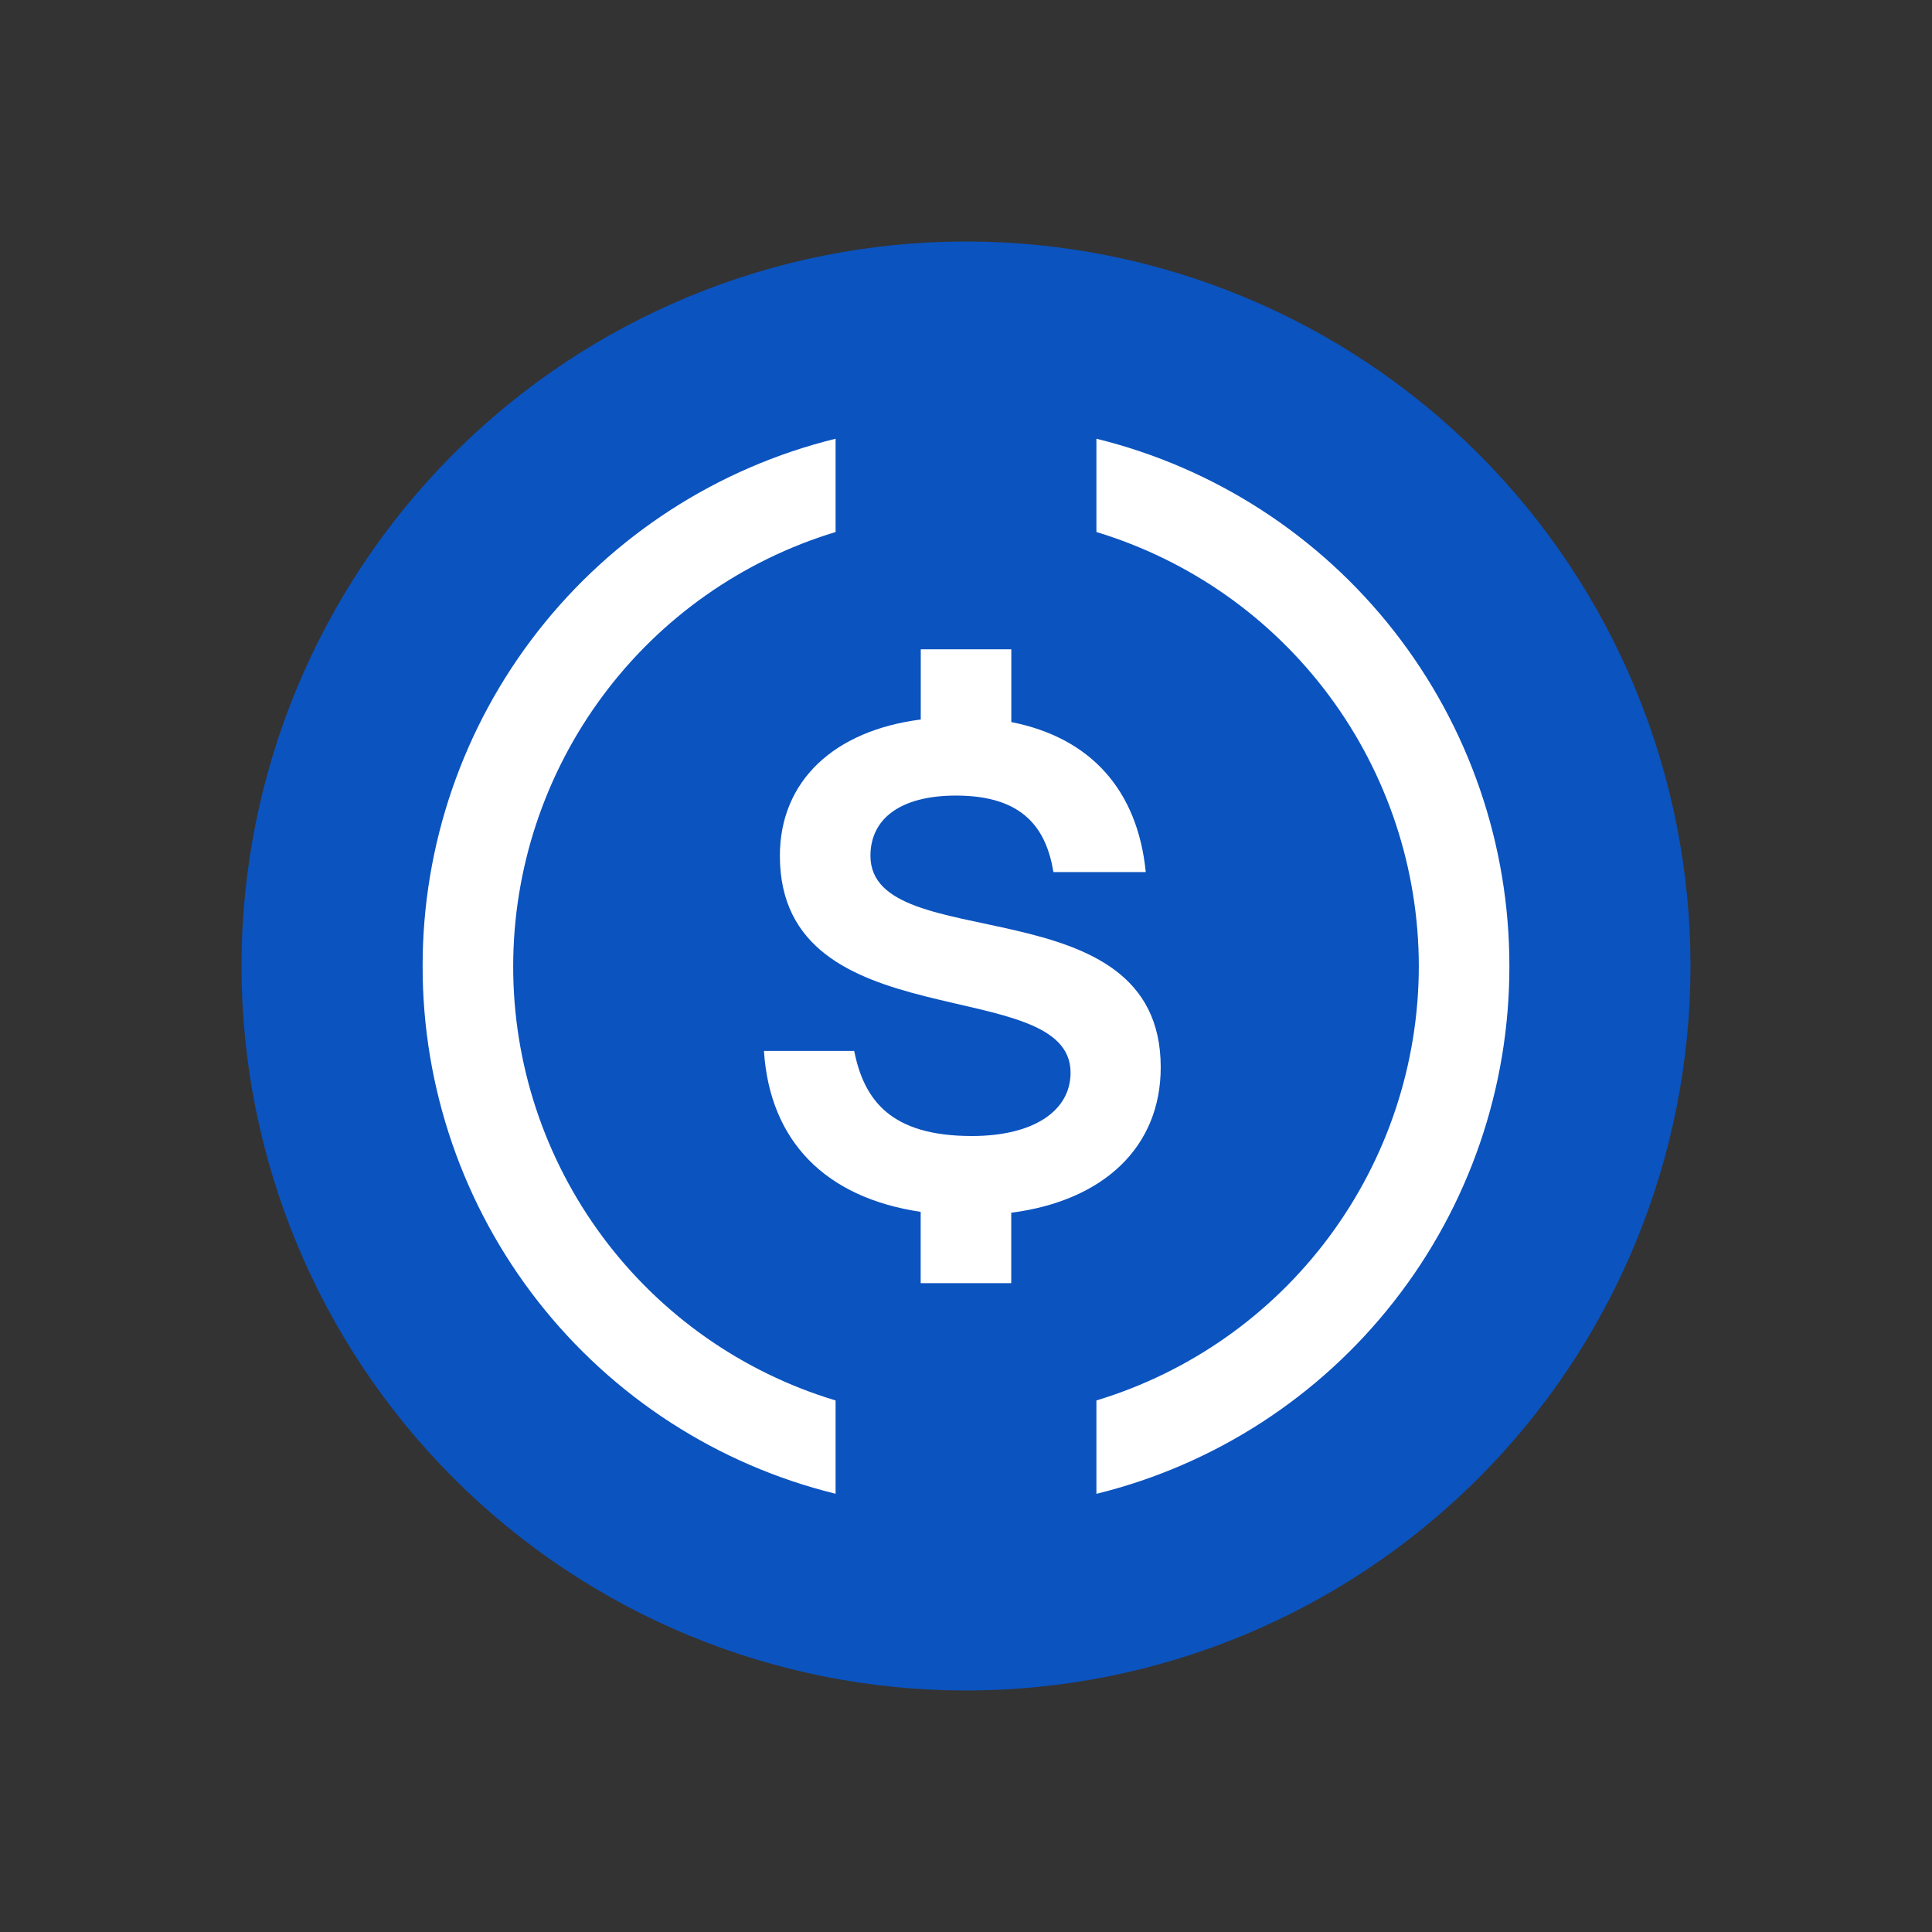 <svg width="24" height="24" viewBox="0 0 24 24" fill="none" xmlns="http://www.w3.org/2000/svg">
<rect x="0" y="0" width="24" height="24" fill="#333333" stroke="none"/>
<path d="M12 21C13.182 21 14.352 20.767 15.444 20.315C16.536 19.863 17.528 19.2 18.364 18.364C19.2 17.528 19.863 16.536 20.315 15.444C20.767 14.352 21 13.182 21 12C21 10.818 20.767 9.648 20.315 8.556C19.863 7.464 19.2 6.472 18.364 5.636C17.528 4.8 16.536 4.137 15.444 3.685C14.352 3.233 13.182 3 12 3C9.613 3 7.324 3.948 5.636 5.636C3.948 7.324 3 9.613 3 12C3 14.387 3.948 16.676 5.636 18.364C7.324 20.052 9.613 21 12 21Z" fill="#0B53BF"/>
<path d="M13.62 5.45V6.609C14.778 6.96 15.792 7.673 16.513 8.645C17.234 9.616 17.624 10.793 17.625 12.003C17.624 13.213 17.234 14.39 16.513 15.361C15.792 16.333 14.778 17.046 13.62 17.397V18.557C15.085 18.197 16.387 17.355 17.317 16.166C18.248 14.978 18.752 13.512 18.75 12.003C18.752 10.494 18.247 9.028 17.317 7.84C16.387 6.652 15.085 5.81 13.62 5.45ZM6.375 12.003C6.376 10.793 6.766 9.616 7.487 8.645C8.208 7.673 9.222 6.96 10.38 6.609V5.45C8.915 5.81 7.613 6.652 6.683 7.84C5.753 9.028 5.248 10.494 5.25 12.003C5.248 13.512 5.753 14.978 6.683 16.166C7.613 17.354 8.915 18.196 10.38 18.556V17.397C9.221 17.048 8.206 16.334 7.485 15.363C6.763 14.391 6.374 13.213 6.375 12.003Z" fill="white"/>
<path d="M14.419 13.258C14.419 10.957 10.813 11.902 10.813 10.631C10.813 10.175 11.179 9.883 11.876 9.883C12.709 9.883 12.996 10.288 13.086 10.833H14.233C14.131 9.809 13.543 9.163 12.563 8.97V8.066H11.438V8.938C10.363 9.075 9.688 9.7 9.688 10.631C9.688 12.943 13.299 12.076 13.299 13.325C13.299 13.797 12.844 14.112 12.073 14.112C11.066 14.112 10.734 13.668 10.611 13.055H9.49C9.563 14.177 10.254 14.878 11.437 15.054V15.94H12.562V15.065C13.715 14.916 14.419 14.245 14.419 13.258Z" fill="white"/>
</svg>
